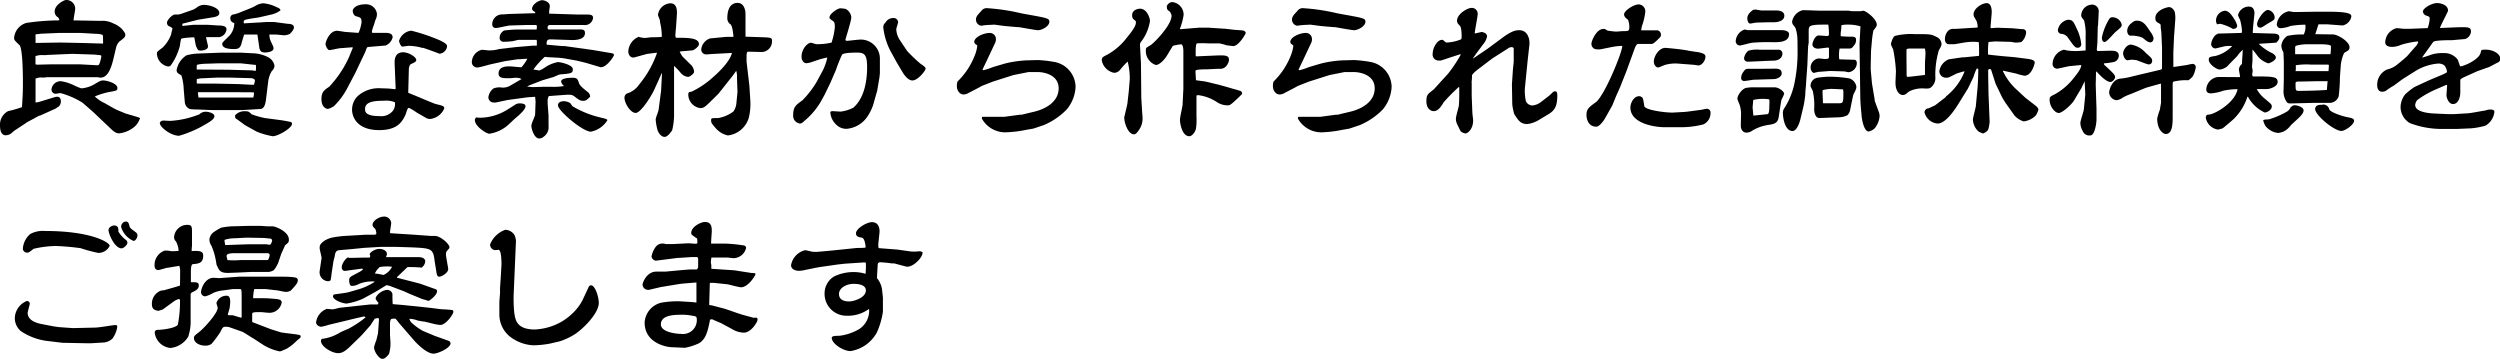 <svg xmlns="http://www.w3.org/2000/svg" viewBox="0 0 379.68 54.48"><g id="レイヤー_2" data-name="レイヤー 2"><g id="レイヤー_13" data-name="レイヤー 13"><path d="M11.43,3.1l3.84.07a3.52,3.52,0,0,1,1.92.38,3.8,3.8,0,0,1,1.41.94c0,.07.43.45.43.79s-.14.46-.86,1a1.88,1.88,0,0,0-.55,1L17.21,9c-.6,2.52-1.39,2.79-2,2.79-.07,0-.38-.07-.43-.07-.29,0-.46,0-.86,0l-.12,0H7.2l-.67.07a2.1,2.1,0,0,0-1.13.15l0,2.4,0,1.24L6,15.46l2.28-.7a2.09,2.09,0,0,1,.39-.07c.36,0,.57.24.57.65a1.11,1.11,0,0,1-.33.86c-.1,0-.39.27-.46.29L6.05,17.57l-.1,0-1.85,1-.21.15L2.28,19.78c-.12.07-.58.48-.67.55a1.73,1.73,0,0,1-.72.22c-.79,0-.89-.94-.89-1.49a2.3,2.3,0,0,1,1.25-2.19,16.4,16.4,0,0,0,2.09-.6c.09-1.53.14-2.23.14-3.43,0-1,0-5.45-.53-6a9,9,0,0,1-.69-.69.75.75,0,0,1-.12-.41A2.6,2.6,0,0,1,4,3.48,35,35,0,0,1,8.57,3.1.89.89,0,0,0,9,3.05a.62.62,0,0,0-.33-.51,1,1,0,0,1-.37-.79C8.3.7,9.77,0,10,0a1.33,1.33,0,0,1,1.42,1.32c0,.29-.27,1.54-.24,1.8ZM9.17,6.46l3.36.07,3.12.09a3.39,3.39,0,0,0,0-.43c0-.74,0-.84-.12-.91a2.49,2.49,0,0,0-.91-.14L12.19,5,9,5l-2.76.12-.75.09c-.12,0-.12.17-.09.31v1ZM7.73,9.77l1.08,0h3.34l2.56.14a.38.38,0,0,0,.34-.11,4.6,4.6,0,0,0,.34-1.25c0-.12-.05-.15-.2-.17s-.86-.1-1.12-.1L11,8.18l-1.24.05-2.26.1c-.12,0-.7.05-.79.05a3.07,3.07,0,0,0-1.32.14V9.7c0,.12.14.12.43.12Zm9.62,6.72c.24.14,1.47.65,1.71.74s2.06.58,2.21.7a3,3,0,0,1-.84,1.32,4.41,4.41,0,0,1-2.31,1c-.6,0-.89-.31-1.8-1.18L14.14,17l-1.59-1.39a12.35,12.35,0,0,0-3.36-1.47c-.12,0-.65.1-.74.1a.63.63,0,0,1-.63-.65,1.38,1.38,0,0,1,1.49-1.25,6.82,6.82,0,0,1,1.95.63,8.23,8.23,0,0,0,1.1.45,4.77,4.77,0,0,0,1.85-.55c1-.6,1.13-.65,1.44-.65.65,0,2.18.46,2.18,1.13,0,.39-.09.41-1,.58a10.69,10.69,0,0,0-2.43.72,5.25,5.25,0,0,0,1.47,1Z"/><path d="M29.35,1.46a3.29,3.29,0,0,0,.55-.33A1.78,1.78,0,0,1,31,.74c.7,0,2.31.41,2.31,1.23,0,.19-.05.5-.92.65L30.07,3,27.7,3.6l0,.34,1.64-.17,2.16,0c.26,0,1.44.1,1.68.1s1.22,0,1.22.55a1.3,1.3,0,0,1-1.13,1.22c-.31,0-1.63,0-1.92,0l-.05,0c0,.24.29,1.2.29,1.42,0,.5-.81.62-1.13.62s-.4,0-.69-.69c-.07-.19-.22-1.13-.27-1.32-.26,0-1.94.07-2,.26a6.7,6.7,0,0,0-.17,1,9.05,9.05,0,0,1-1.39,3,.53.53,0,0,1-.39.17,2.06,2.06,0,0,1-1.72-2c0-.22.09-.29.86-.87a5.38,5.38,0,0,0,1.3-2c0-.07.16-.74.21-.89-.12-.16-.17-.19-.55-.38-.22-.07-.29-.36-.29-.5,0-.48.87-1.25,1.15-1.25l.51,0a2.27,2.27,0,0,0,.53-.12ZM24.84,18.31l1,.05a14,14,0,0,0,4.44-1,1.36,1.36,0,0,1,1-.39c.27,0,1.28.17,1.28.68s-.94,1-2,1.6a17.15,17.15,0,0,1-3.36,1.37c-1.27,0-2.93-1.32-2.93-1.94C24.36,18.34,24.7,18.31,24.84,18.31ZM34.27,8l2.4,0,1.66.09a5.37,5.37,0,0,1,2.45.63A1.83,1.83,0,0,1,41.69,10a1.23,1.23,0,0,1-.41.79,3.93,3.93,0,0,0-.55,1.59l-.22,1.82c-.16,1.34-.21,2.16-.88,2.35-.15,0-2.76.17-3,.17l-2.07,0L32,16.71l-1.92-.08a10.1,10.1,0,0,1-1.25-.07,1.24,1.24,0,0,1-.76-1l-.17-2a8.05,8.05,0,0,0-.34-2.08c-.09-.08-.5-.32-.57-.39a.66.66,0,0,1-.17-.43,3.31,3.31,0,0,1,1.51-2.26,7.87,7.87,0,0,1,1.54-.26L33.53,8Zm.39,2.59,3.65.1c.07,0,.36.07.43.07s.07,0,.12-.07a4.71,4.71,0,0,0,0-.84l-.15,0L36.6,9.62l-3.55,0-2.11.07a6.16,6.16,0,0,0-.89.12c-.12,0-.17.07-.17.27a3.84,3.84,0,0,0,0,.48ZM30,12.7h.38l2.45,0,3.34.07,2,.1.4,0a5.55,5.55,0,0,0,.15-.62c0-.19-.24-.38-.67-.38l-3-.08H32.83l-2.11.1a2.75,2.75,0,0,0-.84.14v.6Zm.14,2.11,8.14,0h.19a2.39,2.39,0,0,0,.1-.67c0-.05,0-.07-.08-.12L35.4,14l-5.3,0-.05.07ZM36.17,2l2.09-.84c.19-.08.48-.24.62-.32A2.45,2.45,0,0,1,40,.5,5.55,5.55,0,0,1,42,1.08c.5.19.55.31.6.5a4.15,4.15,0,0,1-1.18.58l-2,.46c-.43.09-1.13.16-1.59.26-.76.14-.88.17-.79.67L39,3.43c.29,0,1.35-.09,1.56-.09h1.06l2.11.28c.43,0,.91.12.91.53s-.52.89-.62,1a2.42,2.42,0,0,1-.82.21c-.21,0-1.17-.12-1.36-.12s-.48,0-.92,0a.75.75,0,0,0,0,.24,2.57,2.57,0,0,0,.19.76c.41.84.43.92.43,1.11,0,.53-1,.62-1.25.62-.57,0-.72-.14-.89-.6,0,0-.28-2-.31-2.13l-2,0c-.09.22-.41,1.3-.45,1.51-.22.58-.48.7-1.11.7-.89,0-1.78-.15-1.78-.77,0-.22.13-.31,1.13-1.3a2.84,2.84,0,0,0,.7-1.89.69.69,0,0,1-.6-.7.54.54,0,0,1,.55-.6Zm6.5,16.25c.48.07,1.08.19,1.42.26a.3.3,0,0,1,.26.29c0,.67-2.16,1.89-2.92,1.89A11.68,11.68,0,0,1,39,20L37.2,19s-1.34-1-1.39-1-.12-.21-.1-.5a1.91,1.91,0,0,1,1.59-.6c.38,0,.45,0,.93.46a12.51,12.51,0,0,0,2,.57Z"/><path d="M53.52,7.18l-1.82.14c-.27,0-1.42.29-1.68.29s-.58-.63-.58-.94.6-2,1.75-2c.05,0,.77.1,1.15.17l1.88.14h.24a6.08,6.08,0,0,0,.45-1.58c0-.7-.14-.74-.86-.94-.31-.09-.48-.55-.48-.81s.36-1,2-1a1.65,1.65,0,0,1,1.68,1.47,1.94,1.94,0,0,1-.24.93l-.22.72a7,7,0,0,0-.31,1,.47.47,0,0,0,.07.22l1.85,0c.48,0,1.23,0,1.23.69a1.82,1.82,0,0,1-1.06,1.23L56,7.13c-.27,0-.29.09-.53.77,0,0-.41.88-.48,1l0,0L54,11l-1.11,2.11a11.24,11.24,0,0,1-2.16,3,3,3,0,0,1-.91.43c-.43,0-1-.43-1-1.47s.33-1.34,1.17-1.89a16.5,16.5,0,0,0,3-4.47c.09-.21.5-1.25.6-1.44ZM60,11.3c0-.28-.07-1.51-.07-1.75,0-.41,0-1.61,1.29-1.61.89,0,2,.75,2,1.16s-.7.5-.94.74a1.49,1.49,0,0,0-.19.74L62,14.09s.79.33.88.36,3,1.27,3.27,1.34c1.2.29,1.32.34,1.32.68a2.65,2.65,0,0,1-2.16,1.6,1.29,1.29,0,0,1-.77-.26l-1.18-.67c-.14-.1-.81-.56-1-.63a.67.67,0,0,0-.31-.12c-.17,0-.38.84-.45,1-.48,1-1.13,2.37-4,2.37-3.6,0-4.13-2.25-4.13-3.07a2.87,2.87,0,0,1,.87-2.11A4.81,4.81,0,0,1,58,13.42a13,13,0,0,1,1.87.12h.1s.07,0,.12-.08Zm-1.56,4c-1.44,0-3,.07-3,1.25,0,.36,0,1.08,2.16,1.08a2.27,2.27,0,0,0,2.12-.87,1.82,1.82,0,0,0,.26-1.22A3.34,3.34,0,0,0,58.42,15.29Zm5.78-8a7.94,7.94,0,0,0-2.09-.34c-.14,0-1,.12-1,.12-.29,0-.53-.77-.53-.86a2.18,2.18,0,0,1,1.87-1.56,28.16,28.16,0,0,1,4.32,1.46c1,.48,1.11.7,1.11.91a1.27,1.27,0,0,1-1.15,1.13C66.34,8,64.56,7.34,64.2,7.25Z"/><path d="M78.82,6.05c-.17,0-.84.19-1,.21a12.28,12.28,0,0,1-1.25.08.59.59,0,0,1-.69-.65,1.28,1.28,0,0,1,.69-1.06s1.13-.14,1.92-.14l2,0,1,0a1.39,1.39,0,0,0,0-.69H79.87l-2.37.07c-.34,0-1.85.38-2.16.38a.51.51,0,0,1-.58-.52,1.49,1.49,0,0,1,1.56-1.54c.17,0,.94-.07,1.08-.07L81.31,2l-.07-.2c-.24-.12-.43-.24-.43-.48,0-.64,1-1.29,1.56-1.29.19,0,1.13.21,1.13.91,0,.14-.1.7-.1.82s0,.16,0,.31l4.39.14h1.42c.57,0,.86.1.86.51a1.23,1.23,0,0,1-1.37,1.08l-2.37,0-2.88,0c-.17,0-.29.24-.29.38a.43.43,0,0,0,.1.29l2.37,0c.7,0,1.54,0,2.21,0s1,0,1,.55c0,1-1.37,1.08-2.09,1.06l-3-.1c-.45,0-.74,0-.74.68,0,0,0,.07.07.14l.12,0L85.42,7l.36,0,4.29.6L92.43,8c.74.12.81.15.81.36S92,10.44,91.11,10.18L89,9.55l-1.34-.33-2-.36L85,8.78l-2-.11a.41.41,0,0,0-.31,0A12.58,12.58,0,0,0,81,10.56c.14,0,.79.14.93.14a4.86,4.86,0,0,0,1-.57,5.51,5.51,0,0,1,1.78-.7c.48,0,2.28.43,2.28,1.06s-.19.67-1.9.81c-.16,0-.88.34-1,.39l-1.7.5-2,.77-.34.19.87.08,1.65-.05h1.11a9.94,9.94,0,0,0,1.92-.1l0-.09a.93.93,0,0,1-.38-.61c0-.52,1.25-.57,1.7-.57.75,0,.79.19,1,.77.12.43.65.84,1.27,1.34a.94.94,0,0,1,.44.77c-.58.55-.65.62-1.06.62s-.55-.07-1.3-.64c-.33-.27-.6-.32-1.34-.27l-1.9.14-.67.05c-.14.22-.24.41-.17,1.4l.12,1.58c0,.46,0,1.13,0,1.61a1.71,1.71,0,0,1-.65,1.51s-.31.26-.38.26a1.34,1.34,0,0,1-.38.08c-.8,0-1.2-1.52-1.2-1.92s.57-1.47.57-1.69l.07-2-.07-.72s-1.22.08-1.32.1l-2.81.38-1.87.39a1.86,1.86,0,0,1-.34,0,.82.82,0,0,1-.76-.76,2,2,0,0,1,.76-1.37A2.53,2.53,0,0,1,76,13.27,2.17,2.17,0,0,0,77.5,13l1.72-1a2,2,0,0,0-.84-.19c-.16,0-.86.07-1,.07-1,0-1.66,0-1.66-.72,0-1.08,1.2-1.08,1.7-1.08.29,0,1.54.14,1.78.14a7.17,7.17,0,0,0,.89-1.29C79.9,8.91,79,9,78.86,9a1.38,1.38,0,0,0-.26,0l-1.92.29-2.18.48c-.32.07-1.66.48-2,.48a.82.82,0,0,1-.84-.91,2,2,0,0,1,1.51-1.78c.17,0,1,.1,1.13.1a5.75,5.75,0,0,0,1.54-.22l2.52-.29,2.52-.21.65,0c0-.09,0-.45,0-.53,0-.36,0-.36-.19-.36l-.63,0Zm1,10.06c0,.57-1.15,1.51-1.54,1.84-.14.1-.76.72-.91.84a5.47,5.47,0,0,1-3.07,1.52c-.41,0-2.18-1.11-2.18-2.07,0-.21.16-.41.26-.41l.38.05a8,8,0,0,0,4.08-1.1c.08-.05,1.47-.91,1.49-.94a3,3,0,0,1,.41-.14C79,15.7,79.8,15.67,79.8,16.11Zm7.2.07a15,15,0,0,0,4.11,1.65c1,.24,1.1.27,1.1.46A3.84,3.84,0,0,1,89.74,20c-1.25,0-5-3.19-5-4,0-.56.63-.63.87-.63a2,2,0,0,1,1,.29C86.64,15.72,86.93,16.13,87,16.18Z"/><path d="M99.74,8l-1.48.19-1.92.53c-.46.12-.92-.27-.92-.94A2.55,2.55,0,0,1,97,5.59a3,3,0,0,0,.91.17c.15,0,.75-.07.89-.09s1.47,0,1.71-.08a9.24,9.24,0,0,0-.22-2,3.44,3.44,0,0,1-.07-.48c0-.12-.29-.72-.29-.84A2,2,0,0,1,101.81.5c1,0,1,1.06,1,1.54l-.14,2.11s-.1,1-.1,1.2,0,.39.22.39l.57,0c2.12,0,2.79.31,2.79,1,0,.29-.72.89-1,.91l-1.92.17a3.3,3.3,0,0,0,.43.77L105,9.91a1.63,1.63,0,0,1,.41,1c0,.29-.67.77-.91.77a1.75,1.75,0,0,1-1.13-.62,9.5,9.5,0,0,0-1-1.06v5.45l0,1.73a9.86,9.86,0,0,1-.29,2.61c-.12.17-.65,1-1.15,1s-.89-.55-1.06-1a8,8,0,0,1-.29-1.65c0-.24.41-1.23.44-1.44l.38-2.91.14-2.66-.09.05-.1.26-1,2.21c-.38.84-2,3.5-2.81,3.5s-1.7-1.51-1.7-2.3a.71.71,0,0,1,.38-.65,3.49,3.49,0,0,0,1.87-1.39,15.44,15.44,0,0,0,2.67-4.71Zm8.6.19c-.17,0-.82.07-1,.07a.75.75,0,0,1-.84-.79,2,2,0,0,1,1.32-1.63s2.4-.24,2.49-.24h1.08c0-.1-.12-1.68-.45-1.9a1.11,1.11,0,0,1-.48-.94c0-.38,0-2.32,1.56-2.32,1,0,1.2,1.15,1.2,1.65V5.57l2.16.07c1.82.07,1.87.05,1.87.67a1.62,1.62,0,0,1-1.51,1.59l-2-.05c-.28,0-.36,0-.36.89,0,.26,0,.45,0,.62l.43,3.67.14,2.19a8.85,8.85,0,0,1-.24,2.71,3.77,3.77,0,0,1-3.16,2.64,3.37,3.37,0,0,1-1.85-1.1c-.63-.72-.7-.82-.7-1.2s.12-.32,1.08-.34a5.39,5.39,0,0,0,2.31-1,2.63,2.63,0,0,0,.45-1.28L112,14c0-.36-.07-1.94-.07-2.25a2.79,2.79,0,0,0-.12-1l-.55.77-2.14,2.71-1.27,1.25c-.77.75-1,.94-1.49.94a2.11,2.11,0,0,1-1.83-2c0-.46.15-.46.46-.48a13.1,13.1,0,0,0,2.76-1.75c2-1.66,3.19-3.15,3.41-4.15Z"/><path d="M123.17,9.46a3.2,3.2,0,0,1-.7.14c-.45,0-.74-.48-.74-1,0-1.13.89-2.11,1.44-2.11.12,0,.69.22.81.22a9.65,9.65,0,0,0,2.31-.24,10.69,10.69,0,0,0,.5-2.36c0-.19,0-.69-.19-.84-.55-.4-.62-.43-.62-.64,0-.53,1.22-1.37,1.65-1.37a7.08,7.08,0,0,1,.79.09,1.59,1.59,0,0,1,.87,1.28c0,.55-.89,3.28-.89,3.4s.12.17.22.17c.28,0,1.53-.17,1.77-.17a2.9,2.9,0,0,1,3.24,3v2.09l-.07.67-.36,2.09-.07.21-.53,1.87a7.39,7.39,0,0,1-.89,1.78,4.23,4.23,0,0,1-3.09,1.82,2.14,2.14,0,0,1-1.61-.62A2.79,2.79,0,0,1,126.1,17a.48.48,0,0,1,.33-.12l1.23.07a5.59,5.59,0,0,0,1.94-.6c1.39-1.2,2.09-3.41,2.09-6.17,0-2-.48-2.21-1.66-2.19-.26,0-2,0-2.16.34a22.6,22.6,0,0,0-.93,2.33l-.8,1.85,0,0-.89,1.85-.31.56a11,11,0,0,1-2.76,3.43c-.31.29-.43.41-.72.41a1.18,1.18,0,0,1-1-1.25c0-1.27.39-1.54,1.39-2.26A14.37,14.37,0,0,0,124,12.48l1-1.85a9,9,0,0,0,.65-1.89,10.76,10.76,0,0,0-1.27.31Zm14.59-1.73a22.71,22.71,0,0,0,2,1.92c.72.5.81.57.81.81s-1.15,1.76-2,1.76c-.56,0-1.08-.6-1.42-1.13l-1-1.68-1-1.83a10.34,10.34,0,0,1-1-3.36.89.89,0,0,1,.33-.79,1.32,1.32,0,0,1,1.18-.69.67.67,0,0,1,.74.6c0,.19-.28.93-.28,1.1a3.23,3.23,0,0,0,.55,1.66Z"/><path d="M152.62,9.65a16.82,16.82,0,0,1,3.21-.48l1.8-.05a19.68,19.68,0,0,1,2.62.31,3.91,3.91,0,0,1,3.1,3.77A5.79,5.79,0,0,1,162,16.63,10.61,10.61,0,0,1,158.52,19l-1.58.53-1.2.21a17.8,17.8,0,0,1-3.12.36A4.09,4.09,0,0,1,149.11,18a.85.85,0,0,1,.07-.26l2.55,0,.79,0,2.38-.32.26,0,1.92-.46c1.8-.43,3.7-1.54,3.7-3.55s-2.14-2.47-3.24-2.47c-.27,0-1.06,0-1.32,0l-2.31.46-3.14,1-1.66.65c-.53.31-1.44.77-2,1.06a1.57,1.57,0,0,1-.79.24c-.45,0-1-.46-1-1.3,0-.48.12-.72.15-.72A11.1,11.1,0,0,0,148,8.52,5.9,5.9,0,0,0,148.42,7c0-.1,0-.12-.29-.31a.48.48,0,0,1-.17-.34C148,5.62,149.4,5,150.34,5a.93.93,0,0,1,.91,1,1.21,1.21,0,0,1-.15.58l-1.34,2.85c-.1.19-.48,1-.55,1.15a.3.3,0,0,0,.17.08,10.57,10.57,0,0,0,1.44-.48Zm-3.1-5.81c-.07,0-.43.07-.48.07a.93.93,0,0,1-.82-.91c0-.46.22-.7.8-1.32a1,1,0,0,1,1-.43A30.47,30.47,0,0,1,155,2c.62.14,3.34.57,3.86.77.29.09.51.19.51.52,0,.75-1.23,1.3-1.71,1.3-.24,0-1.92-.29-2.85-.46-.31,0-2-.16-2.31-.19L151,3.74C150.74,3.77,149.71,3.79,149.52,3.84Z"/><path d="M173.28,9.65l.05,5.18.12,2c0,.17.07.86.07,1a3,3,0,0,1-.53,1.89c-.36.51-.5.68-.79.68-.84,0-1.46-1.68-1.46-2.57,0-.05.43-1.78.48-2.11l.21-1.85.15-1.83a10.23,10.23,0,0,0-.32-2.69,11.75,11.75,0,0,0-1.17,1.28,1.19,1.19,0,0,1-.89.43,2.39,2.39,0,0,1-1.87-1.87c0-.46.09-.51.89-.92a9.52,9.52,0,0,0,3-2.66c1.29-1.54,1.29-2,1.29-2.21s0-.19-.31-.43a.78.78,0,0,1-.26-.65c0-.86.93-1,1.2-1,1.05,0,1.51,1.42,1.51,1.87a6.9,6.9,0,0,1-1.35,3.15.82.82,0,0,0-.16.67Zm6-5.21.5-.05,2.35-.19,1.35,0,2.3.15.14,0,1.66.19c.19,0,1.06.07,1.22.1s.39.19.39.36-1.08,2-1.9,2l-1-.12a8.2,8.2,0,0,0-1.08-.29l-1.72,0a13.66,13.66,0,0,0-1.71,0c-.19.1-.19,1-.19,1.13s0,.55,0,.65,0,.19.12.19l2.71-.12c1.65-.07,2.23-.07,2.23.67,0,.24-.34,1.34-1.3,1.34h-.45l-1.63.08a10.79,10.79,0,0,0-1.42.07c-.26.05-.29.14-.29.26s.07,1.2.07,1.32c.24.05,1.3.17,1.52.22l2.18.53,3,.86a.42.42,0,0,1,.31.38c0,.15-.07.17-.55.65C186.84,16,186.77,16,186.43,16a3,3,0,0,1-1.7-.55,6.7,6.7,0,0,0-2.74-1,2.12,2.12,0,0,0-.28.05l0,3.19a9.32,9.32,0,0,1-.07,1.82c-.15.68-.67,1.18-1,1.18-1.18,0-1.44-2.11-1.44-2.5s.4-2.06.4-2.25l.12-2.45,0-2.86,0-.74,0-2.16c0-.27-.05-1-.36-1a8,8,0,0,0-1.23.23l-1,1.64c-.25.38-1,1.27-1.59,1.27a2.24,2.24,0,0,1-1.51-2.35c0-.24.07-.29.74-.68.41-.24,3.29-3.09,3.15-4.56a4.16,4.16,0,0,0-.22-.48c-.31-.24-.48-.33-.48-.64a1.17,1.17,0,0,1,0-.32c.31-.38.46-.52.86-.52a1.93,1.93,0,0,1,1.68,1.92,8.93,8.93,0,0,1-.57,2.13Z"/><path d="M200.62,9.65a16.82,16.82,0,0,1,3.21-.48l1.8-.05a19.68,19.68,0,0,1,2.62.31,3.91,3.91,0,0,1,3.1,3.77A5.79,5.79,0,0,1,210,16.63,10.61,10.61,0,0,1,206.52,19l-1.58.53-1.2.21a17.8,17.8,0,0,1-3.12.36A4.09,4.09,0,0,1,197.11,18a.85.85,0,0,1,.07-.26l2.55,0,.79,0,2.38-.32.26,0,1.92-.46c1.8-.43,3.7-1.54,3.7-3.55s-2.14-2.47-3.24-2.47c-.27,0-1.06,0-1.32,0l-2.31.46-3.14,1-1.66.65c-.53.31-1.44.77-2,1.06a1.57,1.57,0,0,1-.79.24c-.45,0-1-.46-1-1.3,0-.48.12-.72.15-.72A11.1,11.1,0,0,0,196,8.52,5.9,5.9,0,0,0,196.42,7c0-.1,0-.12-.29-.31a.48.48,0,0,1-.17-.34C196,5.62,197.4,5,198.34,5a.93.93,0,0,1,.91,1,1.21,1.21,0,0,1-.15.58l-1.34,2.85c-.1.19-.48,1-.55,1.15a.3.3,0,0,0,.17.08,10.57,10.57,0,0,0,1.44-.48Zm-3.1-5.81c-.07,0-.43.07-.48.07a.93.93,0,0,1-.82-.91c0-.46.22-.7.8-1.32a1,1,0,0,1,1-.43A30.47,30.47,0,0,1,203,2c.62.14,3.34.57,3.86.77.29.09.51.19.51.52,0,.75-1.23,1.3-1.71,1.3-.24,0-1.92-.29-2.85-.46-.31,0-2-.16-2.31-.19L199,3.74C198.74,3.77,197.71,3.79,197.52,3.84Z"/><path d="M221.69,8.26l-2,.65a8.26,8.26,0,0,1-.89.28.53.53,0,0,1-.22,0,.9.9,0,0,1-1-1c0-.94.7-2.14,1.42-2.14a.27.27,0,0,1,.24.1c.33.28.36.31.48.31A6.48,6.48,0,0,0,221.83,6c.15-.07.15-.26.15-.48s0-1.34-.27-1.61-.43-.45-.43-.77c0-1,1.56-1.94,2.21-1.94a.88.88,0,0,1,.93.89c0,.48-.45,2.59-.45,3l1.08-.24c.34.1.79.19.79.7a2.73,2.73,0,0,1-.34.84L224.3,8c-.16.21-.45.65-.62.86h.07l.17-.1,2-1.36,2.18-1.61c1.51-1.13,2.11-1.2,2.66-1.2,1.2,0,1.59,1.27,1.52,2.14L232,9.26l-.41,4.11a7.23,7.23,0,0,0,.15,2,1.11,1.11,0,0,0,1,.65,2.54,2.54,0,0,0,1.2-.46l1.3-1c.12-.09.58-.55.67-.62a.53.53,0,0,1,.24-.07c.24,0,.36.12.36.62,0,1.59-.36,2.26-1.32,2.84l-1.32.79a4.62,4.62,0,0,1-1.89.72c-1.06,0-1.37-.53-2-1.49a8.46,8.46,0,0,1-.31-1.51l-.05-3.05.15-2.23.12-1.18,0-2c0-.15-.19-.22-.31-.22a1,1,0,0,0-.62.24l-2.31,1.47L224.9,10.2c-.67.5-1.29,1-1.34,1.25a8.53,8.53,0,0,1-.05.89.58.58,0,0,0,0,.26v1.92l.1,2.57c0,.19.12,1,.12,1.18,0,1.39-.86,2-1.18,2a1.46,1.46,0,0,1-.72-.34c-.64-1.25-.72-1.42-.72-1.94,0-.29.39-1.61.44-1.9s.07-1.34.07-1.63,0-1,0-1.2l-.07-.05a26.83,26.83,0,0,0-2.3,2.33c-.36.6-.82,1.34-1.51,1.34-.41,0-1.11-.34-1.11-1.49,0-1,.19-1.1,1.11-1.8,0,0,2.11-2.33,2.13-2.33a21.34,21.34,0,0,0,2-3Z"/><path d="M243.07,7.49a1.7,1.7,0,0,1-.48,0,.82.82,0,0,1-.89-.92c0-.26.68-2.18,1.85-2.18.15,0,.19,0,.6.26a13.06,13.06,0,0,0,1.3.15c.14,0,.86-.07,1-.07.86,0,1,0,1-.65A3.13,3.13,0,0,0,247.25,3c-.29-.22-.6-.46-.6-.82,0-.52,1.41-1.51,2.23-1.51a1.05,1.05,0,0,1,1,1.06,8.62,8.62,0,0,1-.48,2.11,4.19,4.19,0,0,0-.15.77l.07,0,1.61,0,.82,0a.66.66,0,0,1,.5.62.57.57,0,0,1-.14.44c-.89.91-1.11,1-1.25,1h-2.11c-.12,0-.34.28-.46.62L247,10.83,246.14,13c-.09.26-.62,1.41-.72,1.65L244.87,16l-1.08,1.92c-.29.53-.93,1.32-1.34,1.32-1.47,0-1.51-1.63-1.51-1.73,0-.94.33-1.2,1.44-2,1.34-1.06,4-7.58,4-8.54a9.63,9.63,0,0,0-1.68.19ZM255.82,17l.5-.05,2.16-.29a5.78,5.78,0,0,1,.7-.14.56.56,0,0,1,.6.62,1.87,1.87,0,0,1-1.08,1.75,13.48,13.48,0,0,1-3.24.43h-2.69c-1.32,0-5.16-.5-5.16-3,0-.58.45-1.71,1.34-1.71a.54.54,0,0,1,.32.1c.26.14.28.26.45,1.39.07.6,3.05,1,4.27,1ZM255,9.67a5.8,5.8,0,0,0-2.14.19c-.14.05-.93.39-1,.39-.4,0-.69-.46-.69-.89,0-.77.74-2.09,1.77-2.09.15,0,2.52.22,3.41.41.27.07,1.42.22,1.66.26.6.15,1,.27,1,.65,0,.65-.56,1.35-1.08,1.35-.08,0-.6-.1-.7-.1Z"/><path d="M270.53,4.58c.91,0,1.18.34,1.18.6,0,1.23-1.52,1.23-2.29,1.23a30.32,30.32,0,0,0-3.19.07c-.33,0-1.75.43-2,.43a.65.65,0,0,1-.62-.72,2,2,0,0,1,1.32-1.7,2.4,2.4,0,0,1,.5.09Zm-6.12,13a4.53,4.53,0,0,0-.22-1.7,6.18,6.18,0,0,1-.33-.87c0-.6.84-1.68,1.46-1.68a6,6,0,0,1,1.06-.07l3.12,0c.62,0,1.46.6,1.46,1a7.29,7.29,0,0,1-.41.91c-.09.41-.36,2.31-.43,2.69-.19,1-.91,1-1.78,1.15a6.46,6.46,0,0,0-2.2.82,1.51,1.51,0,0,1-.92.31c-.5,0-.84-.45-.84-1.05Zm5.18-7.15c.58,0,1,.12,1,.72s-.88.86-1.12.86l-3.2.1s-1.15.19-1.36.19a.44.44,0,0,1-.48-.48,1.6,1.6,0,0,1,.33-.89c.31-.46.41-.48.87-.48l1.63,0Zm-4-2.74a4.49,4.49,0,0,1,1.61-.14c.6,0,2.4,0,2.85,0a.58.58,0,0,1,.65.6c0,.41-.29,1-1.27,1.06-.65,0-3.48.16-4.06.16a.54.54,0,0,1-.5-.5A1.81,1.81,0,0,1,265.56,7.68Zm.82-6.19a.38.38,0,0,1,.21-.05c.05,0,.79.14.89.14l2.26,0c.16,0,1.22,0,1.22.79,0,1-1.51,1-1.56,1h-.89l-1.82.05c-.1,0-.82.15-.89.15-.36,0-.46-.51-.46-.82,0-.14,0-.67.94-1.3Zm-.12,16.06,2.11-.22c.21,0,.31-.34.31-1.18,0-.16.05-1,0-1s-.09-.15-.19-.1a6.58,6.58,0,0,0-2.25.12l-.1,1.13Zm10-15.94,4.34,0c.12,0,.58.08.68.08l1.24,0c.08,0,.36-.07.41-.07.43,0,2.07,1.25,2.07,2.11,0,.27-.15.43-.51.89a13.34,13.34,0,0,0-.21,1.37l-.15,1.68-.05,2.18,0,.72.19,2.09.41,2.45,0,.17.65,1.77a1.91,1.91,0,0,1,.1.58,3.44,3.44,0,0,1-.7,1.8,2,2,0,0,1-.94.53c-.79,0-1.05-2-1.08-2.21l-.16-1.78-.05-.86-.05-3.48-.07-5L282.55,4a6.26,6.26,0,0,0-1.89-.26,3.79,3.79,0,0,0-1,.09A8.34,8.34,0,0,1,279.55,5c0,.09,0,.38,0,.5a16.44,16.44,0,0,0,1.7.07c.39,0,.63.1.63.44a1.22,1.22,0,0,1-.41,1,.63.63,0,0,1-.58.36c-.24,0-1.29,0-1.51,0a5.48,5.48,0,0,0-.05,1.64l2.33.07c.24,0,.34.31.34.5a1.41,1.41,0,0,1-1.25,1.39,4,4,0,0,1-.58-.12l-2.11-.07c-.29,0-1.49.12-1.73.12s-.77.17-.89.17-.45-.36-.45-.67a1.4,1.4,0,0,1,1.15-1.52c.41,0,.77.08,1,.08.55,0,.63-.08.63-.41V7.54a.34.34,0,0,0-.08-.32c-.24,0-1.36.17-1.58.17-.72,0-.86-.48-.86-.62s.28-1.39,1-1.39l1.2.09c.2,0,.32,0,.32-.41a11.7,11.7,0,0,0-.1-1.32c-.29,0-.41,0-.67,0-2.19,0-2.28.19-2.31.86,0,.51,0,1.42,0,1.9a5.93,5.93,0,0,0-.1.72l-.1,2.64-.19,2.62c0,.48-.12,1.27-.12,1.7s-.22,1.75-.29,2l-.43,1.8c-.21.94-.67,1.92-1.22,1.92-1.2,0-1.47-2.09-1.47-2.76a1.29,1.29,0,0,1,.27-.79,11.12,11.12,0,0,0,1.46-3.58,23.25,23.25,0,0,0,.5-4.51c0-2.74,0-2.93-.31-4a7.21,7.21,0,0,0-.43-.58,1.12,1.12,0,0,1-.09-.4,2.19,2.19,0,0,1,1.6-1.73l.56,0Zm3,16.2c-.46,0-2.55.1-3,.1-.6,0-.77-.87-.77-1.35a9.75,9.75,0,0,0-.19-2.66c0-.15-.36-.7-.36-.84a1.24,1.24,0,0,1,.62-1.11c.39-.19.53-.19,1.9-.31.26,0,.43,0,.53,0a19.23,19.23,0,0,1,2.85.26,1.57,1.57,0,0,1,1.06,1.25c0,.33-.07.45-.43,1.15-.05.05-.36,1.63-.53,2.45a1.37,1.37,0,0,1-.41.74A2.81,2.81,0,0,1,279.27,17.81Zm-2.33-2.14h2.25c.7,0,.75,0,.75-1.65a4,4,0,0,0-.05-.46c-.29,0-1.51-.07-1.78-.07a6.48,6.48,0,0,0-1.27.17c-.07.05-.07.21-.07.36l.07,1.63Z"/><path d="M287.78,5.45a10.4,10.4,0,0,1,3-.27c2.25,0,2.52,0,3.28.41a1.25,1.25,0,0,1,.8,1c0,.29,0,.36-.41,1.06a13.41,13.41,0,0,0-.53,4,1.8,1.8,0,0,1-.74,1.68c-.24.12-.29.12-.8.12a4.37,4.37,0,0,0-2.42.43c-.1.05-.43.36-.53.41a.8.8,0,0,1-.41.14c-.69,0-1.15-.79-1.15-1.87,0-.29.07-1.53.07-1.77a22.88,22.88,0,0,0-.43-3.32,5.63,5.63,0,0,1-.33-.72C287.14,6.72,287.4,5.67,287.78,5.45Zm1.78,5.73c0,.44,0,.49.22.49l.57-.05,2-.24,0-1.8c0-.22.07-1.08.07-1.28a2.85,2.85,0,0,0-.09-.93h-2.14c-.55,0-.6.07-.65.17l0,1.17ZM293.88,16l1.58-1.22.1-.15a9,9,0,0,0,2.81-3.79c-.24,0-.91.24-1.1.29s-1.25.65-1.47.67l-.19,0a1,1,0,0,1-1.08-1A2.31,2.31,0,0,1,296,9l2-.29.26,0,2.24-.22c.07,0,.07-.17.07-.21,0-1.13,0-1.13-.05-1.88a7.35,7.35,0,0,0-1.75,0c-.2,0-1.83.31-1.9.31h-1.06a.77.77,0,0,1-.43-.74c0-.8.46-1.59,1.23-1.59l.5,0,3.24-.2a2.75,2.75,0,0,0-.17-1c-.4-.67-.45-.74-.45-1,0-.86,1.22-1.7,2-1.7s.79,1.22.74,1.68l-.17,2,.07.12.94-.07,2,.07c.31,0,1.61.15,1.9.15a.48.48,0,0,1,.5.55A2.23,2.23,0,0,1,307,6.38a4,4,0,0,1-1,.08c-.09,0-.48-.1-.55-.1L303,6.29l-1,.09a12.85,12.85,0,0,0-.08,1.4c0,.09,0,.4,0,.5.48.07,1.61.19,2.16.24l1.94.17,2,.26c.69.1,1,.27,1,.55,0,.12-.43,2-1.56,2a8.48,8.48,0,0,1-1.27-.33l-2-.44,0,.08a9.06,9.06,0,0,0,1.8,2.54l1.47,1.37.19.17,1.58,1.22a1.28,1.28,0,0,1,.36.5,3.61,3.61,0,0,1-.4.92,3.16,3.16,0,0,1-1.85.91,3.21,3.21,0,0,1-1.39-.89l-1.42-2-.46-.76-1-2.09-.67-2.09c0-.07-.14-.12-.24-.12a.21.21,0,0,0-.21.22c0,.12,0,.76,0,.79L302,14.28l.17,4.25a7.82,7.82,0,0,1-.17,1c-.12.48-.79.74-.84.74a4.68,4.68,0,0,1-.67-.29,2.6,2.6,0,0,1-.86-1.8c0-.36.43-1.8.45-2.11l.17-1.85a32.83,32.83,0,0,0,.19-3.79l-.24,0a7.87,7.87,0,0,0-.48,1.25l-.84,1.75-1.53,2.47c-.37.58-1.81,2.86-3.08,2.86a2.24,2.24,0,0,1-2-1.71.65.65,0,0,1,.63-.6Z"/><path d="M316.75,7.66V5.47a8.06,8.06,0,0,0-.24-2.37c-.38-.48-.43-.58-.43-.75A1.68,1.68,0,0,1,317.74.7a1,1,0,0,1,1,1l-.1,2.09-.05.31-.05,2.26c0,.19-.09,1-.09,1.1a.62.62,0,0,0,.07.29l2-.05c.72,0,1.27.1,1.27.79a1,1,0,0,1-.7.91,10.1,10.1,0,0,1-1.56.22.31.31,0,0,0,.12.29c1.49,1.37,1.57,1.51,1.57,1.8s-.39.74-.7.74c-.72,0-1.85-1.32-2-1.46s-.1-.12-.19-.12l-.05,2,.12,3.7v1.56c0,.65-.29,2.43-.91,2.43a1.07,1.07,0,0,1-1.2-.7,2.5,2.5,0,0,1-.34-1.2c0-.34.51-1.75.53-2.07l.22-2.25-.1-2-.5,1.05L315,15.24c-.34.6-1.78,1.92-2.33,1.92s-1.39-.93-1.39-2c0-.45.09-.5.86-.88a9.65,9.65,0,0,0,2.45-2c.69-.84,1.51-1.82,1.49-2.4-.15,0-1.76.17-1.83.17s-1.7.38-1.8.38a.7.7,0,0,1-.72-.76,2.28,2.28,0,0,1,1.71-2.12c.07,0,.43.1.52.12a9.56,9.56,0,0,0,1.52.08c.21,0,1.05-.08,1.24-.08Zm-1.37-3.34a6.68,6.68,0,0,1,.7,2.38.51.51,0,0,1-.53.55c-.41,0-.53-.17-1.56-1.63a1.32,1.32,0,0,0-1-.48.59.59,0,0,1-.46-.58A1.92,1.92,0,0,1,314.06,3C314.76,3,314.9,3.26,315.38,4.32Zm5.91.53c-.29.24-1.32,1.53-1.66,1.53s-.41-.4-.41-.69A8.45,8.45,0,0,1,320,3.48c.38-.72.45-.86.84-.86a1.45,1.45,0,0,1,1.39,1.12C322.23,4.06,322.13,4.15,321.29,4.85Zm7.06,5.59V7.2L328.25,5c0-.15-.1-.75-.1-.89,0-.31,0-.43-.16-.51-.48-.26-.65-.38-.65-.86,0-1.22,1.8-1.66,2.09-1.66.45,0,.81.53.86.77a4.45,4.45,0,0,1,.07,1.18l-.19,2.64-.1,2.3,0,2.21,2.09-.31A6.89,6.89,0,0,1,333,9.7a.5.5,0,0,1,.48.48,3.8,3.8,0,0,1-.48,1.44,2.93,2.93,0,0,1-.65.57,7.82,7.82,0,0,0-2.3.22l-.08.21v2.67l0,.6,0,1.73c0,1.1,0,2.73-1.05,2.73-.36,0-1.3-.57-1.3-2.37a12,12,0,0,1,.43-1.4c0-.21.15-.88.15-1V12.7l-.24.05L326,13.3l-.31.12-2.16.89a6.48,6.48,0,0,0-1.15.52,1.89,1.89,0,0,1-1,.39,1.28,1.28,0,0,1-1.06-1.13c0-.55.5-2,1.63-2.14a10.9,10.9,0,0,0,1.76-.31c.72-.19,3.86-.91,4.51-1.08Zm-4.73-3.67A3.81,3.81,0,0,1,325.85,8c.89.79,1,.89,1,1.23a.51.51,0,0,1-.57.55c-.17,0-1.75-.63-1.83-.65l-.67-.07c-.09,0-.55.09-.65.09-.48,0-.69-.84-.69-1C322.42,7.61,323,6.77,323.62,6.77Zm.86-3.63c1,0,1.37.58,2.07,1.64a2.68,2.68,0,0,1,.52,1c0,.27-.14.65-.48.65s-.55-.17-1.2-.7A4.39,4.39,0,0,0,324,5.42c-.09,0-.36,0-.43,0-.36,0-.51-.45-.51-.74a1.44,1.44,0,0,1,.46-1C323.93,3.31,324.19,3.14,324.48,3.14Z"/><path d="M339.65,11.71l.48,0,.07-.07c0-.17-.17-.94-.17-1.08a1.13,1.13,0,0,1,.46-.84c0-.34.12-1.85.12-2.16-.17.16-.29.29-.43.43s-.36.45-.41.53l-1.23,1.25a2,2,0,0,1-1.46.79c-.38,0-1.63-.77-1.63-1.49,0-.41.14-.43,1.05-.58A5.33,5.33,0,0,0,339,7a4.25,4.25,0,0,0-.89,0c-.26,0-1.53.36-1.68.36a.69.69,0,0,1-.62-.65,2.37,2.37,0,0,1,.62-1.34,1.86,1.86,0,0,1,.46-.27L340.44,5a.81.81,0,0,0,.05-.33A7.84,7.84,0,0,0,340.2,3a4.28,4.28,0,0,1-.31-.7A1.7,1.7,0,0,1,341.54,1c.77,0,.89.7.84,1.18l-.19,1.8-.05.74,0,.29,3.1.09c.71,0,.93.22.93.56s-.17.5-.45.81c-.44.05-2.29.15-2.67.19a7.37,7.37,0,0,0,2.09,1.44c.24.15.5.39.5.63,0,.48-1,.89-1.15.89A3.37,3.37,0,0,1,343,8.67c-.14-.17-.74-1-.91-1.13v1.6c0,.17-.07.87-.07,1s.1.51.1.6-.08.51-.08.6a.46.46,0,0,0,.12.27c3,0,3.75,0,3.75.84,0,.67-1.1,1.08-1.7,1.08s-.82,0-1.47,0a4.68,4.68,0,0,0,1.15,1.4c1,.84,1.13.91,1.13,1.25,0,.55-.77.91-1.06.91a5.53,5.53,0,0,1-2.56-2.4h-.08a8.17,8.17,0,0,1-2.06,3.36c-.14.14-1.63,1.41-1.7,1.44a6.25,6.25,0,0,1-.72.19A2.22,2.22,0,0,1,335,17.91c0-.49.24-.49.46-.51.79,0,4-1.78,4.36-3.86a10.78,10.78,0,0,0-2.18.24,6.66,6.66,0,0,1-1.82.4c-.22,0-.75,0-.75-.62a2,2,0,0,1,1.83-1.87Zm-2.43-8.09a1.92,1.92,0,0,0-.5.08,1.08,1.08,0,0,1-.17-.63,1.52,1.52,0,0,1,1.35-1.44c.55,0,1,.6,1.41,1.25a3.68,3.68,0,0,1,.46,1c0,.34-.29.53-.67.5A7.06,7.06,0,0,0,337.22,3.62Zm8.24-1c0,.36-.1.43-1.11,1-.81.53-.91.58-1.08.58-.48,0-.48-.48-.48-.55,0-.58,1-2.14,1.66-2.14A1.22,1.22,0,0,1,345.46,2.62Zm4.39,14.13c0,.53-.55,1-1.73,2.07-.12.09-.48.55-.57.62a2.46,2.46,0,0,1-1.54.75,2.75,2.75,0,0,1-2-1.13,4,4,0,0,1-.29-.75c0-.12.09-.14.89-.19A12.68,12.68,0,0,0,347.23,17a1.34,1.34,0,0,0,.63-.67,1.15,1.15,0,0,1,.48-.33C348.75,15.91,349.85,16.25,349.85,16.75Zm4.46-11.52c.72,0,2.52,1.08,2.52,1.95,0,.38-.19.5-.72.79-.26.14-.57,1.46-.6,1.82l-.14,1.9a25.09,25.09,0,0,1-.19,2.93,1.44,1.44,0,0,1-1.47,1h-2.23l-3.62.09c-.34,0-.51-.09-.6-.26A2.9,2.9,0,0,1,346.8,14l.05-2V9.43s-.05-1.46-.07-1.51a2.05,2.05,0,0,1-.31-1,2.1,2.1,0,0,1,.91-1.47,10.64,10.64,0,0,1,2.49-.21,2.44,2.44,0,0,0,.24-1.49,14.5,14.5,0,0,0-2.23.19,4.69,4.69,0,0,1-1.51.34.57.57,0,0,1-.58-.65,2.28,2.28,0,0,1,1.8-1.92c.12,0,.72.12.84.12l3.29-.05h1.85c3.53,0,3.53.43,3.53.75a1.7,1.7,0,0,1-1.32,1.34l-2.26-.17-.74,0-.67,0-.48,1.49Zm-3.6,3,2.45,0h.77A7.32,7.32,0,0,0,354,7c0-.26-1.4-.28-1.61-.28l-1.85,0a7,7,0,0,0-1.78.21c-.21.08-.21.27-.19.44l0,.86Zm-2.08,2.57,4.29,0,.72,0c0-.15.05-.7.05-.82s0-.17-.29-.17a3.1,3.1,0,0,1-.43,0l-2,0a10.08,10.08,0,0,0-2.3.1l0,.62Zm1,1.58c-.87,0-1,0-1,.29,0,1.1,0,1.13.55,1.13.84,0,3.34-.05,4.22-.15,0-.34.08-1.1.1-1.32l-1.54,0Zm3.12,3.5a.94.94,0,0,1,1,.72c.1.41,1.92,1.06,2.93,1.23.36.07.84.17.84.5,0,.63-1.42,1.56-1.92,1.56-1.11,0-4-2.4-4-3.34C351.67,16,352,15.91,352.78,15.91Z"/><path d="M368.64,4.27l.05,0A4.76,4.76,0,0,0,369,2.83c0-.29-.07-.31-.62-.5a.74.74,0,0,1-.41-.58c0-.48,1.3-1.29,2.21-1.29.05,0,1.61.09,1.61,1.17,0,.12-1,2-1.11,2.33a.56.56,0,0,0-.09.17s0,.09,0,.12l2.5-.1c1.92-.07,2.18,0,2.18.67a1.29,1.29,0,0,1-.91,1.11l-1.94.17c-.46,0-2.55,0-2.84.24-.14.12-.62.88-.74,1l-1,1.39c.28,0,1.49-.48,1.75-.53a6.64,6.64,0,0,1,1.56-.14,2.53,2.53,0,0,1,2.11,1c.05.07.29.86.36,1,.29.12,2.88-.94,3.12-2.06.1-.44.1-.46.72-.46,1.35,0,2.28.74,2.28,1.39a.64.64,0,0,1-.36.55c-.14.05-1.27.68-1.41.72l-1.73.61-1.95.88c-.16.07-.64.31-.64.46l0,1.92c0,.55-.24,1.73-1.1,1.73-.7,0-1-1-1-1.35,0-.12.1-1.37.1-1.51l-.08-.05-.16.05-1.61.7a14,14,0,0,0-2.69,1.56,1.35,1.35,0,0,0-.31.74c0,1.15,2.33,1.27,2.93,1.3l2,.09,1,0,2-.12c.41,0,2.09-.34,2.42-.38.15,0,.79-.2.91-.2.34,0,.77,0,.77.36a2.78,2.78,0,0,1-1.34,2.09,11.45,11.45,0,0,1-2.21.41l-2.09.09h-2.66A13.63,13.63,0,0,1,366,18.7a2.84,2.84,0,0,1-1.42-2.52,3.23,3.23,0,0,1,.7-1.85,10.14,10.14,0,0,1,1.44-1.13l2.16-1,1.95-.82c.19-.07.81-.36.81-.45a2.33,2.33,0,0,0-.29-.84c-.26-.44-1-.44-1-.44a7.77,7.77,0,0,0-3.29,1l-2,1.25c-.26.16-1.3.95-1.51,1.1a11.38,11.38,0,0,0-1.11.72,1,1,0,0,1-.64.21c-.58,0-.77-.48-.77-1a2.52,2.52,0,0,1,1.51-2.38,3.72,3.72,0,0,0,1.61-.81c.55-.44,1.29-1.06,1.44-1.23l1.17-1.34a1.84,1.84,0,0,0,.51-.8.17.17,0,0,0-.15-.07,12.87,12.87,0,0,0-2.47.51,3.56,3.56,0,0,1-1.34.31c-.39,0-1.06-.07-1.06-.72A2.29,2.29,0,0,1,364,4.27c.14,0,.91.1,1.08.1l1,0Z"/><path d="M8.11,49.56l.84.12,2.11.15,3.46-.08c.46,0,2.69-.38,2.91-.38s.38,0,.38.26a4,4,0,0,1-.74,1.8,2.24,2.24,0,0,1-1.23.58l-2,.12-.77,0-3.58-.07L9,52l-2-.24a9.17,9.17,0,0,1-3.84-1.48,2.59,2.59,0,0,1-.91-2,2.88,2.88,0,0,1,1.83-2.57.45.45,0,0,1,.45.41c0,.07-.31,1.18-.33,1.39,0,1,1,1.47,2,1.68Zm-3.55-14a4,4,0,0,1,2.28-.48c7.11,0,9.82,1.77,9.82,2.25a1.89,1.89,0,0,1-1.75,1.08,22.23,22.23,0,0,1-2.67-.72,37.23,37.23,0,0,0-3.77-.33,15.83,15.83,0,0,0-3.38.43c-.65.53-.72.58-1,.58a.63.63,0,0,1-.62-.58A3.19,3.19,0,0,1,4.56,35.57Zm14.59.89a.6.6,0,0,1,.2.4c0,.39-.63.87-.87.87-1.08,0-2-2.23-2-2.76s.68-.72.84-.72c.72,0,.68.65.65.91A4.48,4.48,0,0,0,19.15,36.46Zm-.07-2.81c.41,0,.46.24.6.74.05.22.12.29.91.87a.65.65,0,0,1,.29.48c0,.38-.31.86-.6.86a3.36,3.36,0,0,1-1.87-2.06A.77.77,0,0,1,19.08,33.65Z"/><path d="M27.36,41a3.94,3.94,0,0,0-.12-.63l-1.75.29c-.22,0-1.32.36-1.42.36-.5,0-.6-.38-.6-.74A2.31,2.31,0,0,1,25,38.06l.45,0c.1,0,.51.09.6.09s.92,0,1.08-.07a3.59,3.59,0,0,0-.4-1.41.87.87,0,0,1-.29-.7,2,2,0,0,1,2-1.82c.72,0,.72.28.72,1.29v1.9a5.41,5.41,0,0,0-.05.79c1.49-.1,1.75.14,1.75.72,0,1.1-.72,1.18-1.39,1.25-.29,0-.48,0-.48,1.29,0,.25,0,1.35,0,1.47.93,0,1.2,0,1.2.53s-.56.79-1,1a.38.38,0,0,0-.24.41v2.66c0,.17,0,.87,0,1a7.48,7.48,0,0,1-.36,2.67,3.6,3.6,0,0,1-2.71,1.72,2.68,2.68,0,0,1-2.38-2.28c0-.48.32-.48.63-.48s2.54-.21,2.88-.79a18.61,18.61,0,0,0,.33-3.62c0-.2-.09-.27-.19-.27a2.88,2.88,0,0,0-.91.48L24.72,47l-.65.21c-.43-.07-1-.16-1-1a2.12,2.12,0,0,1,1.34-2.06,3.27,3.27,0,0,1,.51-.07c.48-.15,2.11-.58,2.42-.72ZM36.7,48.1l0-2.6c0-1.51,0-1.6-.27-1.6l-.79,0h-.26l-1.45.2a4.88,4.88,0,0,0-1.53.38A4.75,4.75,0,0,1,31.2,45a.63.63,0,0,1-.67-.62c0-.53.57-2.19,1.94-2.19l.87.05,3-.22,2,0h1.76l2.32,0c2.55,0,2.81.12,2.81.56,0,.28-.12.57-1.08,1.56a1.51,1.51,0,0,1-.74.19c-.19,0-1.06-.19-1.25-.22l-1.82-.21c-.27,0-1.49,0-1.73,0a7.14,7.14,0,0,0-.17,1.39c1.92,0,2.11,0,2.93.07s1.41.07,1.41.6a1.88,1.88,0,0,1-2,1.54c-.2,0-1-.1-1.18-.1-1.3,0-1.3.07-1.3.36s0,1,0,1.15L41.14,50l1.61.5,1.92.24c.86.12,1,.15,1,.36s-.2.29-.63.68a8.19,8.19,0,0,1-1.44,1.15c-.84.38-.93.43-1.15.43A7.62,7.62,0,0,1,40,52.39l-1.53-1c-.07,0-1.35-.87-1.66-1L35,49.75a1.73,1.73,0,0,0-.77-.12c-.36,0-.41.08-.81.87a16.25,16.25,0,0,1-1.3,1.73,1.55,1.55,0,0,1-1,.26c-.7,0-1.66-.38-1.66-1.13,0-.33.07-.38.79-.94s2.81-2.83,2.81-3.67c0-.12-.19-.62-.19-.74a1.6,1.6,0,0,1,1.51-1.1c.29,0,.58.09.58.91a6.48,6.48,0,0,1-.07.86c0,.17-.27.91-.29,1.08s.62.1.74.12,1.11.34,1.32.38Zm-.65-6.7-1.39.05c-1.23,0-1.37-.34-1.78-1.27a12.32,12.32,0,0,0-.26-1.37,9.72,9.72,0,0,0-.51-1.49,1.71,1.71,0,0,1-.31-.94,1.6,1.6,0,0,1,.65-1.12,10.17,10.17,0,0,1,1.13-.68,11.49,11.49,0,0,1,1.63-.21c.46,0,2.38-.07,2.78-.07h1.47c.17,0,1,.07,1.13.07l.79,0c.45,0,2.49.8,2.49,2,0,.38,0,.43-.57.88,0,0-.55,1.23-.58,1.28L42.22,40s-.48,1-.75,1.1a2.07,2.07,0,0,1-.69.2h-1l-1.7,0ZM34.2,37.22l3.48-.12,2.83,0a2.65,2.65,0,0,0,.44.07c.26,0,.38-.62.38-.69s-.14-.22-.24-.24l-1-.1L38,36.1H37.3l-1.73.09a4.81,4.81,0,0,0-1.47.24v.19Zm5.14,2.28h1.27c.19,0,.34-.57.34-.79s-.24-.26-.39-.26l-2.61,0-.32,0-1.89,0c-1.42,0-1.37.31-1.3.6l.1.45a11.59,11.59,0,0,0,1.92,0Z"/><path d="M61.2,46.32l4.11.43,1.77.22c.27,0,1.44.07,1.68.14a.65.65,0,0,1,.1.24c0,.36-1.13,2-2,2a6.05,6.05,0,0,1-.89-.14l-1.46-.36c-.2,0-1-.15-1.16-.2a3.6,3.6,0,0,0-1.17-.23,1.19,1.19,0,0,0,.38.64,8.62,8.62,0,0,0,1.68,1.2L66,51l2.13.76a.43.43,0,0,1,.29.41c0,.65-1.87,1.54-2.59,1.54-1,0-2.5-1.49-2.93-2L60.6,49.06a5.56,5.56,0,0,0-.53-.65,1.38,1.38,0,0,0-.45,0c-.15,0-.39,0-.39.79l0,1.68c0,.12.05.67.05.8a5.45,5.45,0,0,1-.2,2.06c0,.05-.6.79-1,.79s-1.27-1-1.27-1.82a7.16,7.16,0,0,1,.33-1c.05-.17.24-.94.27-1.11l.14-1.92c0-.24,0-.38-.14-.38a2.54,2.54,0,0,0-.51.12l-.65,1L55,50.83l-.31.32-1.53,1.48c-1,1-1.52,1-1.83,1-.93,0-2.59-1-2.59-1.87a.72.72,0,0,1,.12-.29,6.74,6.74,0,0,0,2.83-1c.19-.1,1-.45,1.2-.53a15.45,15.45,0,0,0,2.62-1.73c-.05-.09-.07-.14-.22-.14s-1.92.43-2.4.55l-3,.72a9.23,9.23,0,0,1-1.12.29,1.06,1.06,0,0,1-.56-.24A.83.83,0,0,1,48,49a2.49,2.49,0,0,1,1.64-2.09l.86.07c.19,0,.94-.21,1.1-.24l2.86-.31,1.78-.19,1.05,0c.08,0,.12,0,.19-.24a4.67,4.67,0,0,1-.35-.46.31.31,0,0,1-.08-.19c0-.46.94-1.32,1.8-1.32a.82.82,0,0,1,.75.6c0,.24,0,1.34.05,1.56Zm-1.92-10.9,3.22.2,2.93.21c.09,0,.52,0,.62,0,.84,0,2.21,1.24,2.21,1.7a.37.37,0,0,1-.15.31c-.33.39-.38.43-.38.8s.34,2,.34,2.23c0,.57-1,1.15-1.35,1.15-.21,0-.33-.1-.41-.51L66,39.6c0-.14-.12-.82-.16-.93-.32-.89-.68-1-3.53-1.11L60,37.49l-2.08,0-2.6.15-1.89.19L51.5,38c-.5.05-.57.41-.64.74,0,.17-.2.82-.22.94l-.29,1.92a8.46,8.46,0,0,1-.12.86c0,.2-.29.25-.41.25a1.36,1.36,0,0,1-1.27-1.57l.29-1.94c0-.22-.29-1.32-.29-1.44v-.26c0-.51.82-1.2,2-1.44a15.74,15.74,0,0,1,2-.24l2.93-.17c.24,0,1,0,1.22,0s.46,0,.46-.22a2.5,2.5,0,0,0-.15-.64c-.28-.27-.43-.39-.43-.65,0-.6,1-1.25,1.75-1.25a1.06,1.06,0,0,1,1.08,1c0,.22-.19,1.3-.19,1.39a.14.14,0,0,0,.05.1Zm-5,8.57a9.12,9.12,0,0,0,2.59-1.17v-.07a3.69,3.69,0,0,0-.64,0,5,5,0,0,0-1.73.38,2.17,2.17,0,0,1-1.08.29c-.34,0-.39-.62-.39-.87s0-.43.6-.74l1-.53c.12-.07.48-.29.48-.38s-.14-.1-.17-.1L53,41.06a4.62,4.62,0,0,1-.65.08c-.36,0-.45-.39-.45-.53,0-.65.72-1.51,1-1.51,0,0,.15.07.17.07l2.23-.05h.85l.09-.24a.82.82,0,0,1-.09-.26c0-.29.81-.82,1.43-.82s1.18.29,1.18.77a1,1,0,0,1-.12.41l0,.07.79,0,4.15,0c.36,0,1,.1,1,.65a1.28,1.28,0,0,1-.55.94c-1-.08-1.46-.08-2.14-.08l-1.56,1.49-.07.12,3.46.89.36.12,1.82.65c.41.14.48.17.48.41,0,.5-.86,1.22-1.27,1.46l-1-.29-1.92-.79-.91-.41-2.09-.79-.48-.12-1.75,1.06-1.83,1a10,10,0,0,1-2.47.74c-.65,0-2.09-.55-2.09-1.1a.62.62,0,0,1,.12-.27c.36-.07,2-.26,2.28-.36Zm3.38-3.43a3.37,3.37,0,0,0-.72.94c0,.07.41.07.46.09s.58.1.84.17a2.62,2.62,0,0,0,1.3-1.25A6.73,6.73,0,0,0,57.62,40.56Z"/><path d="M78.22,39.89,78,45c0,1,0,3,.46,3.84.19.33.69,1.2,2.74,1.2a9,9,0,0,0,4.2-1.25,9.18,9.18,0,0,0,1.77-1.42,7.4,7.4,0,0,0,1.27-1.73l.94-2c0-.09.17-.31.38-.31.63,0,1.18,1.78,1.18,2.67,0,1.6-2.38,3.93-3.58,4.72A10,10,0,0,1,85,51.84l-1.46.34a14.51,14.51,0,0,1-2.57.26A6.29,6.29,0,0,1,77.3,51a4.33,4.33,0,0,1-1.46-3.21l0-1.93c0-.11.1-1.27.1-1.36s0-.51,0-.72l.15-2.28c0-.12.07-1.28.07-1.32,0-.41,0-2.24-.46-2.24l-.55.05a.86.86,0,0,1-.72-.86,3.85,3.85,0,0,1,2.31-2.23,1.69,1.69,0,0,1,1.39.79A2.35,2.35,0,0,1,78.34,37Z"/><path d="M108.05,37l2.23,0a23.53,23.53,0,0,1,2.59.26c.17,0,.44.12.44.39a2,2,0,0,1-1.88,1.56c-.16,0-.84-.1-1-.1h-.38l-1.88,0-.12,0a4.24,4.24,0,0,0-.09.79c0,.05.07.31.07.36v.56l3.48.23,2.64.41c.1,0,.53,0,.58.1l0,.07c0,.24-1.13,2-2.18,2-.36,0-1.83-.43-2.12-.46l-2-.21h-.58l-.05.05-.09,3.21,0,.1.46.07,2,.53,1.73.6.79.26,1.75.48a2.83,2.83,0,0,1,.5,0,.39.39,0,0,1,.12.26c0,.39-1,2-2.08,2a3.59,3.59,0,0,1-1.85-.57l-1.61-.87-1.13-.48a.49.49,0,0,0-.48-.07l-.07,0c-.36,1.89-.67,3-1.68,3.6a8.76,8.76,0,0,1-2.14.69l-2-.09c-.67,0-4.12-.55-4.12-3.75a3.29,3.29,0,0,1,2.49-3,13.86,13.86,0,0,1,2.86-.22l1.92.12.6.07v-.12l0-2.93-2.09.17-.55.07-2.79.46L98.64,44a.86.86,0,0,1-1.06-.75c0-.23.56-2,2.12-2l1.36,0c.1,0,3.32-.33,3.94-.33.12,0,.67,0,.77,0s.26-.17.26-.48,0-1,0-1.13-.09-.27-.24-.27l-.77,0-1.77.12H103l-3.38.43a.76.76,0,0,1-.67-.62,3.47,3.47,0,0,1,.62-1.46A1.28,1.28,0,0,1,100.8,37c.07,0,.36.07.41.07l.91,0,2.4-.12c.19,0,1,.07,1.15.07a.24.24,0,0,0,.24-.12c0-.62,0-.69-.24-.81-.62-.43-.69-.48-.69-.7,0-1,1.53-1.68,2.06-1.68,1,0,1.06.75,1.06,1.37,0,.31-.12,1.63-.1,1.9Zm-2.23,11.47c0-.43-.22-.45-.58-.5a7.79,7.79,0,0,0-1.49-.17c-1.29,0-3.38,0-3.38,1.47,0,1.22,2.47,1.44,3.09,1.44A2.1,2.1,0,0,0,105.82,48.43Z"/><path d="M136.25,37.9l2,.28a5.88,5.88,0,0,0,1.17,0,.94.94,0,0,1,.68.12c.14.72-1.49,2.42-2.5,2.18L135.79,40h-.38a16.38,16.38,0,0,0-1.75-.17.35.35,0,0,0-.36.34l-.12,2.06a3.48,3.48,0,0,1,.79,1.81c0,.21.14,1.12.12,1.31l0,2a11.63,11.63,0,0,1-.92,3.14,5.53,5.53,0,0,1-4,2.83c-1.13,0-2.85-1.15-2.85-2,0-.31.5-.31,1.22-.33a7.85,7.85,0,0,0,2.93-1A3.34,3.34,0,0,0,132,47l-.07-.05a5.39,5.39,0,0,1-3.29,1,3.32,3.32,0,0,1-3.41-3.36A3,3,0,0,1,126.65,42a6.71,6.71,0,0,1,3-.68,5.81,5.81,0,0,1,1.8.27,11.38,11.38,0,0,0,.05-1.66l-.07-.07h-.32l-2.83.19-1.06.12-2.73.39-.41.07-2,.41a3.81,3.81,0,0,1-.74.09c-.55,0-1.2-.24-1.2-.86A2.85,2.85,0,0,1,122.26,38c.19,0,1,.22,1.2.24a4.8,4.8,0,0,0,.76,0l1.92-.17,4-.41c.2,0,1.16,0,1.32-.07,0-.41-.16-1.41-.55-1.49S130,36,130,35.42c0-.69,1.61-1.68,2.41-1.68,1.17,0,1.17,1.18,1.17,1.42s-.19,1.7-.19,2,0,.5.14.53Zm-4.75,6.21c0-1-1.52-1-1.88-1-1,0-2.2.58-2.2,1.54,0,1.13,1.25,1.13,1.58,1.13C129.62,45.77,131.5,45.24,131.5,44.11Z"/></g></g></svg>